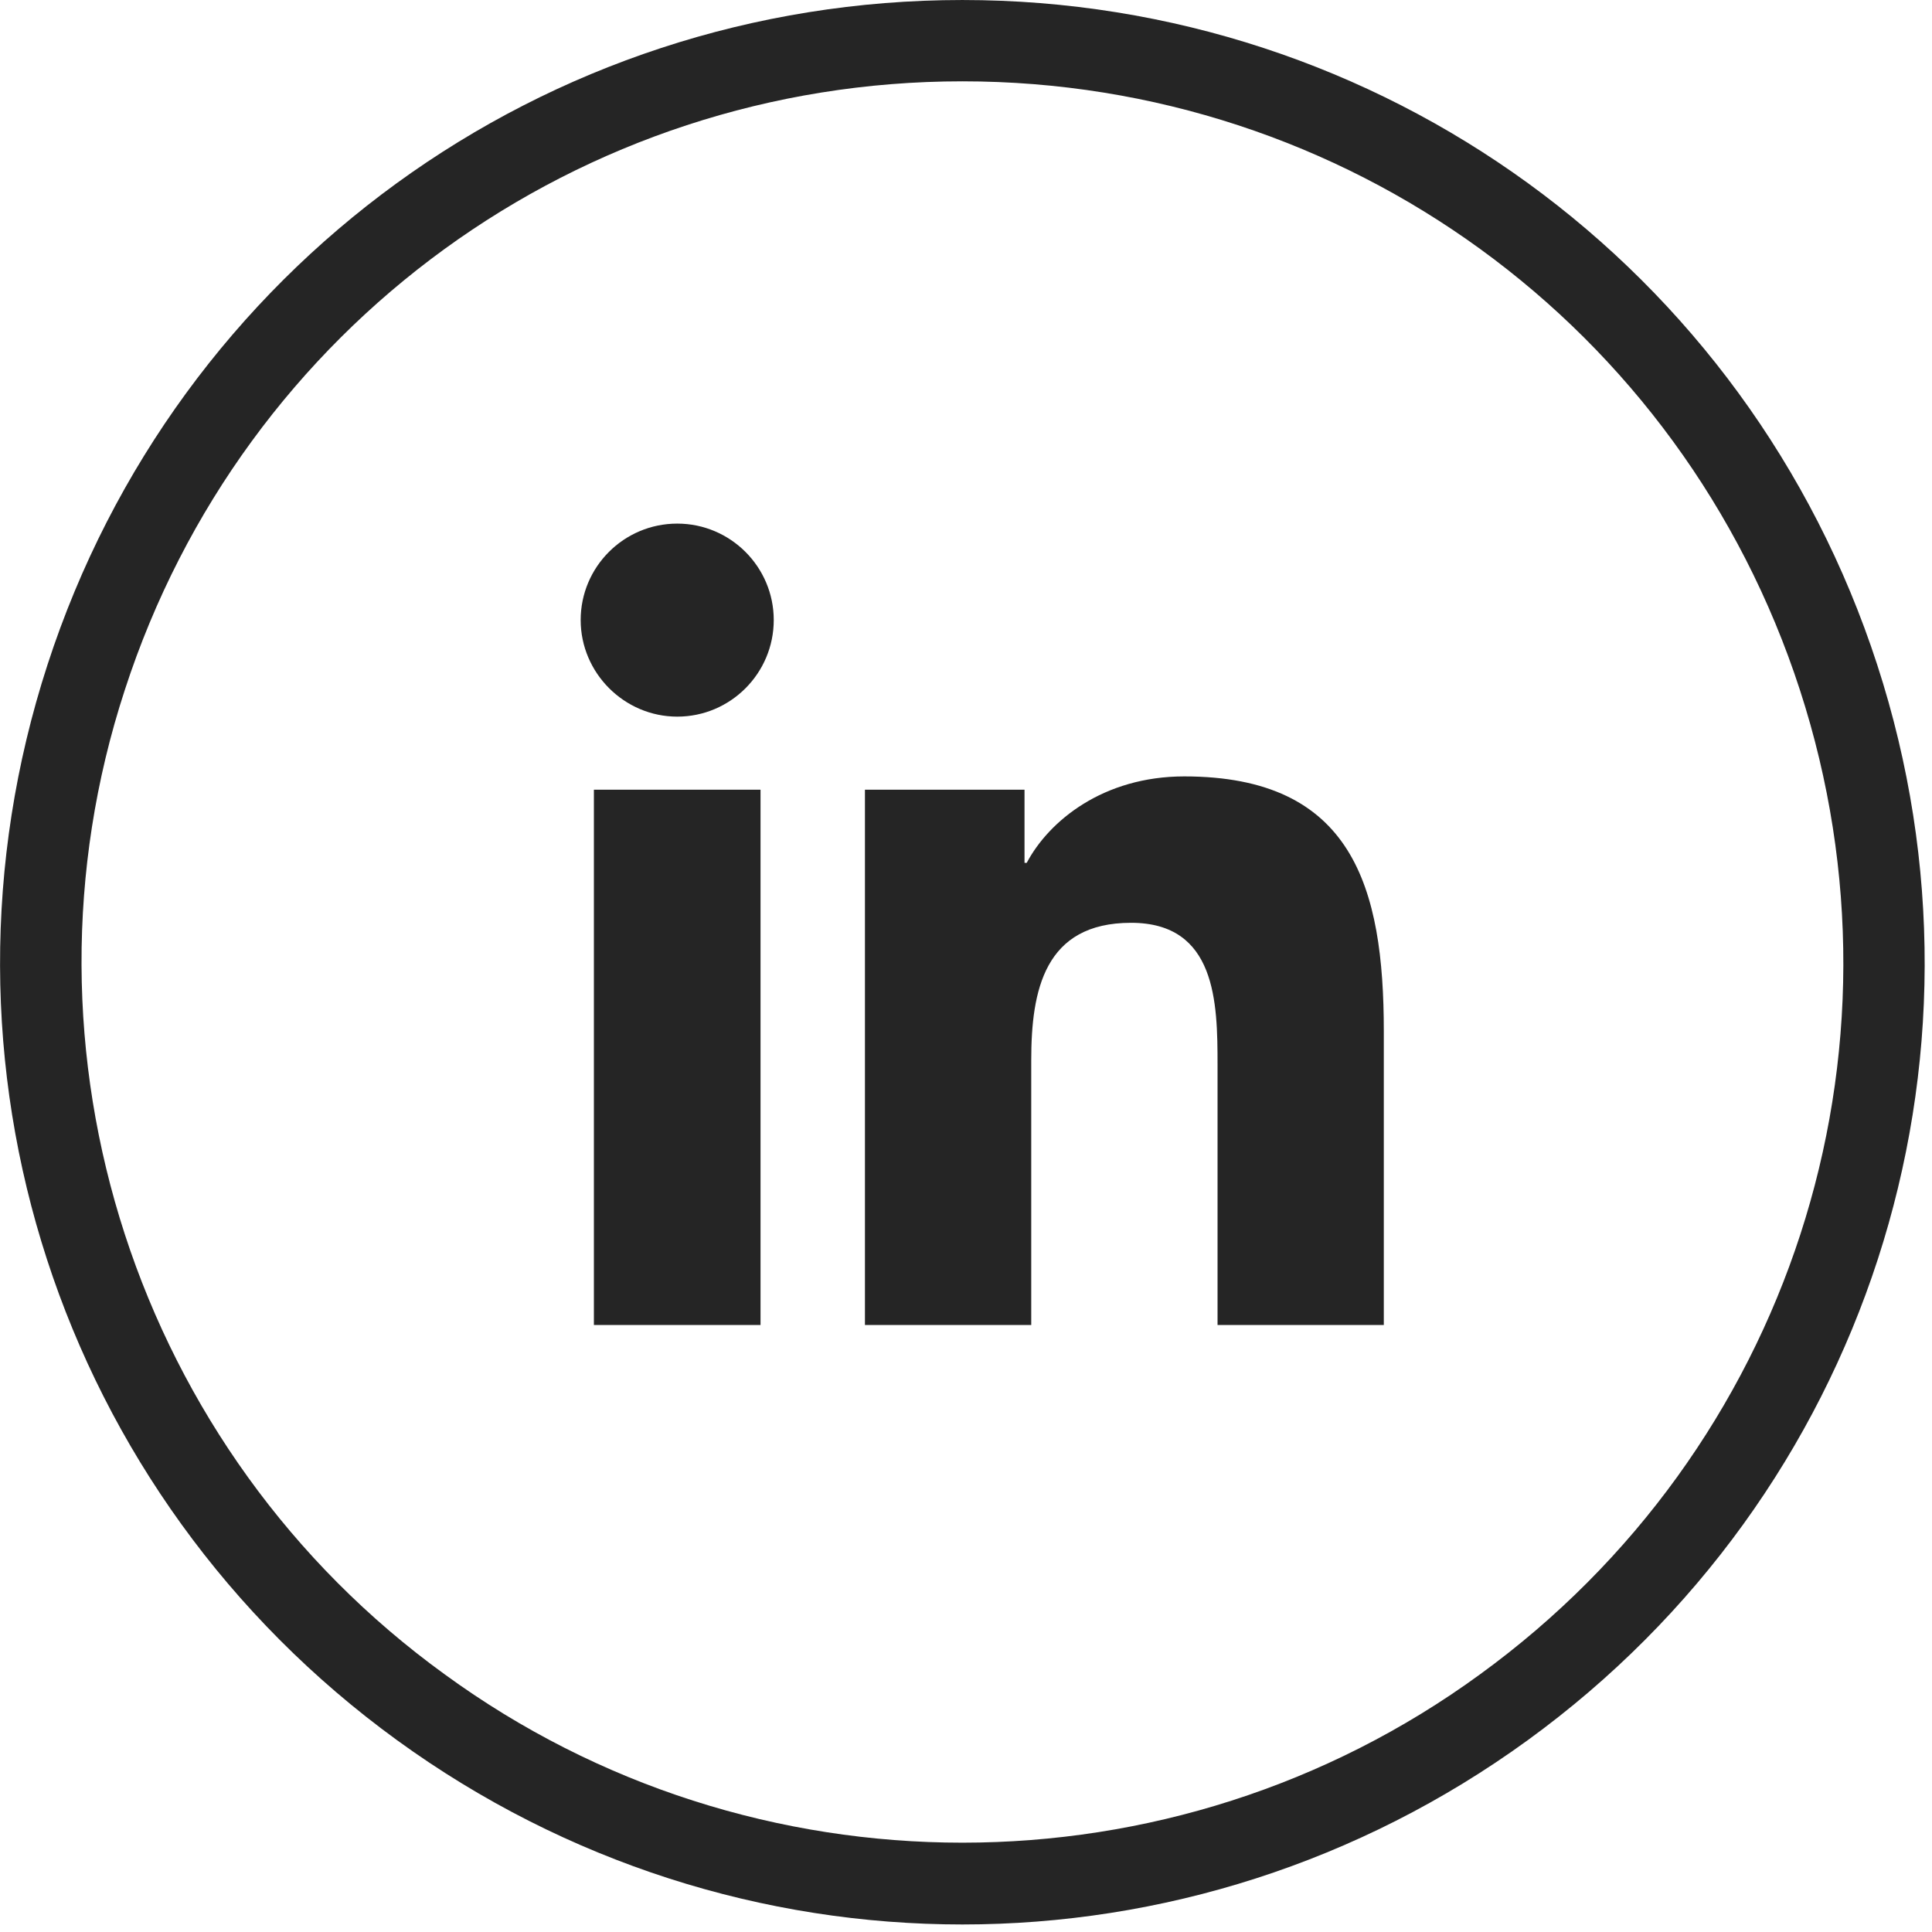 <?xml version="1.0" encoding="UTF-8" standalone="no"?>
<!DOCTYPE svg PUBLIC "-//W3C//DTD SVG 1.1//EN" "http://www.w3.org/Graphics/SVG/1.1/DTD/svg11.dtd">
<svg width="100%" height="100%" viewBox="0 0 237 237" version="1.1" xmlns="http://www.w3.org/2000/svg" xmlns:xlink="http://www.w3.org/1999/xlink" xml:space="preserve" xmlns:serif="http://www.serif.com/" style="fill-rule:evenodd;clip-rule:evenodd;stroke-linejoin:round;stroke-miterlimit:2;">
    <path d="M118.053,9.976C71.107,9.976 29.82,39.972 15.315,84.622C0.798,129.012 16.721,178.018 54.557,205.397C92.287,232.925 143.819,232.925 181.549,205.397C219.532,177.805 235.307,129.272 220.791,84.622C206.291,39.972 165.008,9.976 118.053,9.976M118.053,236.076C93.745,236.076 69.44,228.538 48.695,213.463C7.207,183.327 -10.018,130.31 5.828,81.539C21.674,32.768 66.778,0.001 118.053,0.001C169.336,0.001 214.436,32.772 230.278,81.543C246.128,130.31 228.903,183.326 187.411,213.468C166.669,228.539 142.357,236.076 118.053,236.076M83.078,64.231C89.607,64.231 94.916,69.544 94.916,76.06C94.916,82.598 89.608,87.91 83.078,87.91C76.579,87.908 71.232,82.559 71.232,76.06C71.232,69.543 76.528,64.231 83.078,64.231M72.853,96.872L93.295,96.872L93.295,162.539L72.853,162.539L72.853,96.872ZM106.103,96.872L125.678,96.872L125.678,105.847L125.949,105.847C128.678,100.689 135.341,95.243 145.274,95.243C165.941,95.243 169.753,108.831 169.753,126.518L169.753,162.539L149.357,162.539L149.357,130.618C149.357,122.997 149.207,113.201 138.749,113.201C128.12,113.201 126.503,121.489 126.503,130.051L126.503,162.539L106.103,162.539L106.103,96.872Z" style="fill:rgb(37,37,37);fill-rule:nonzero;"/>
</svg>
